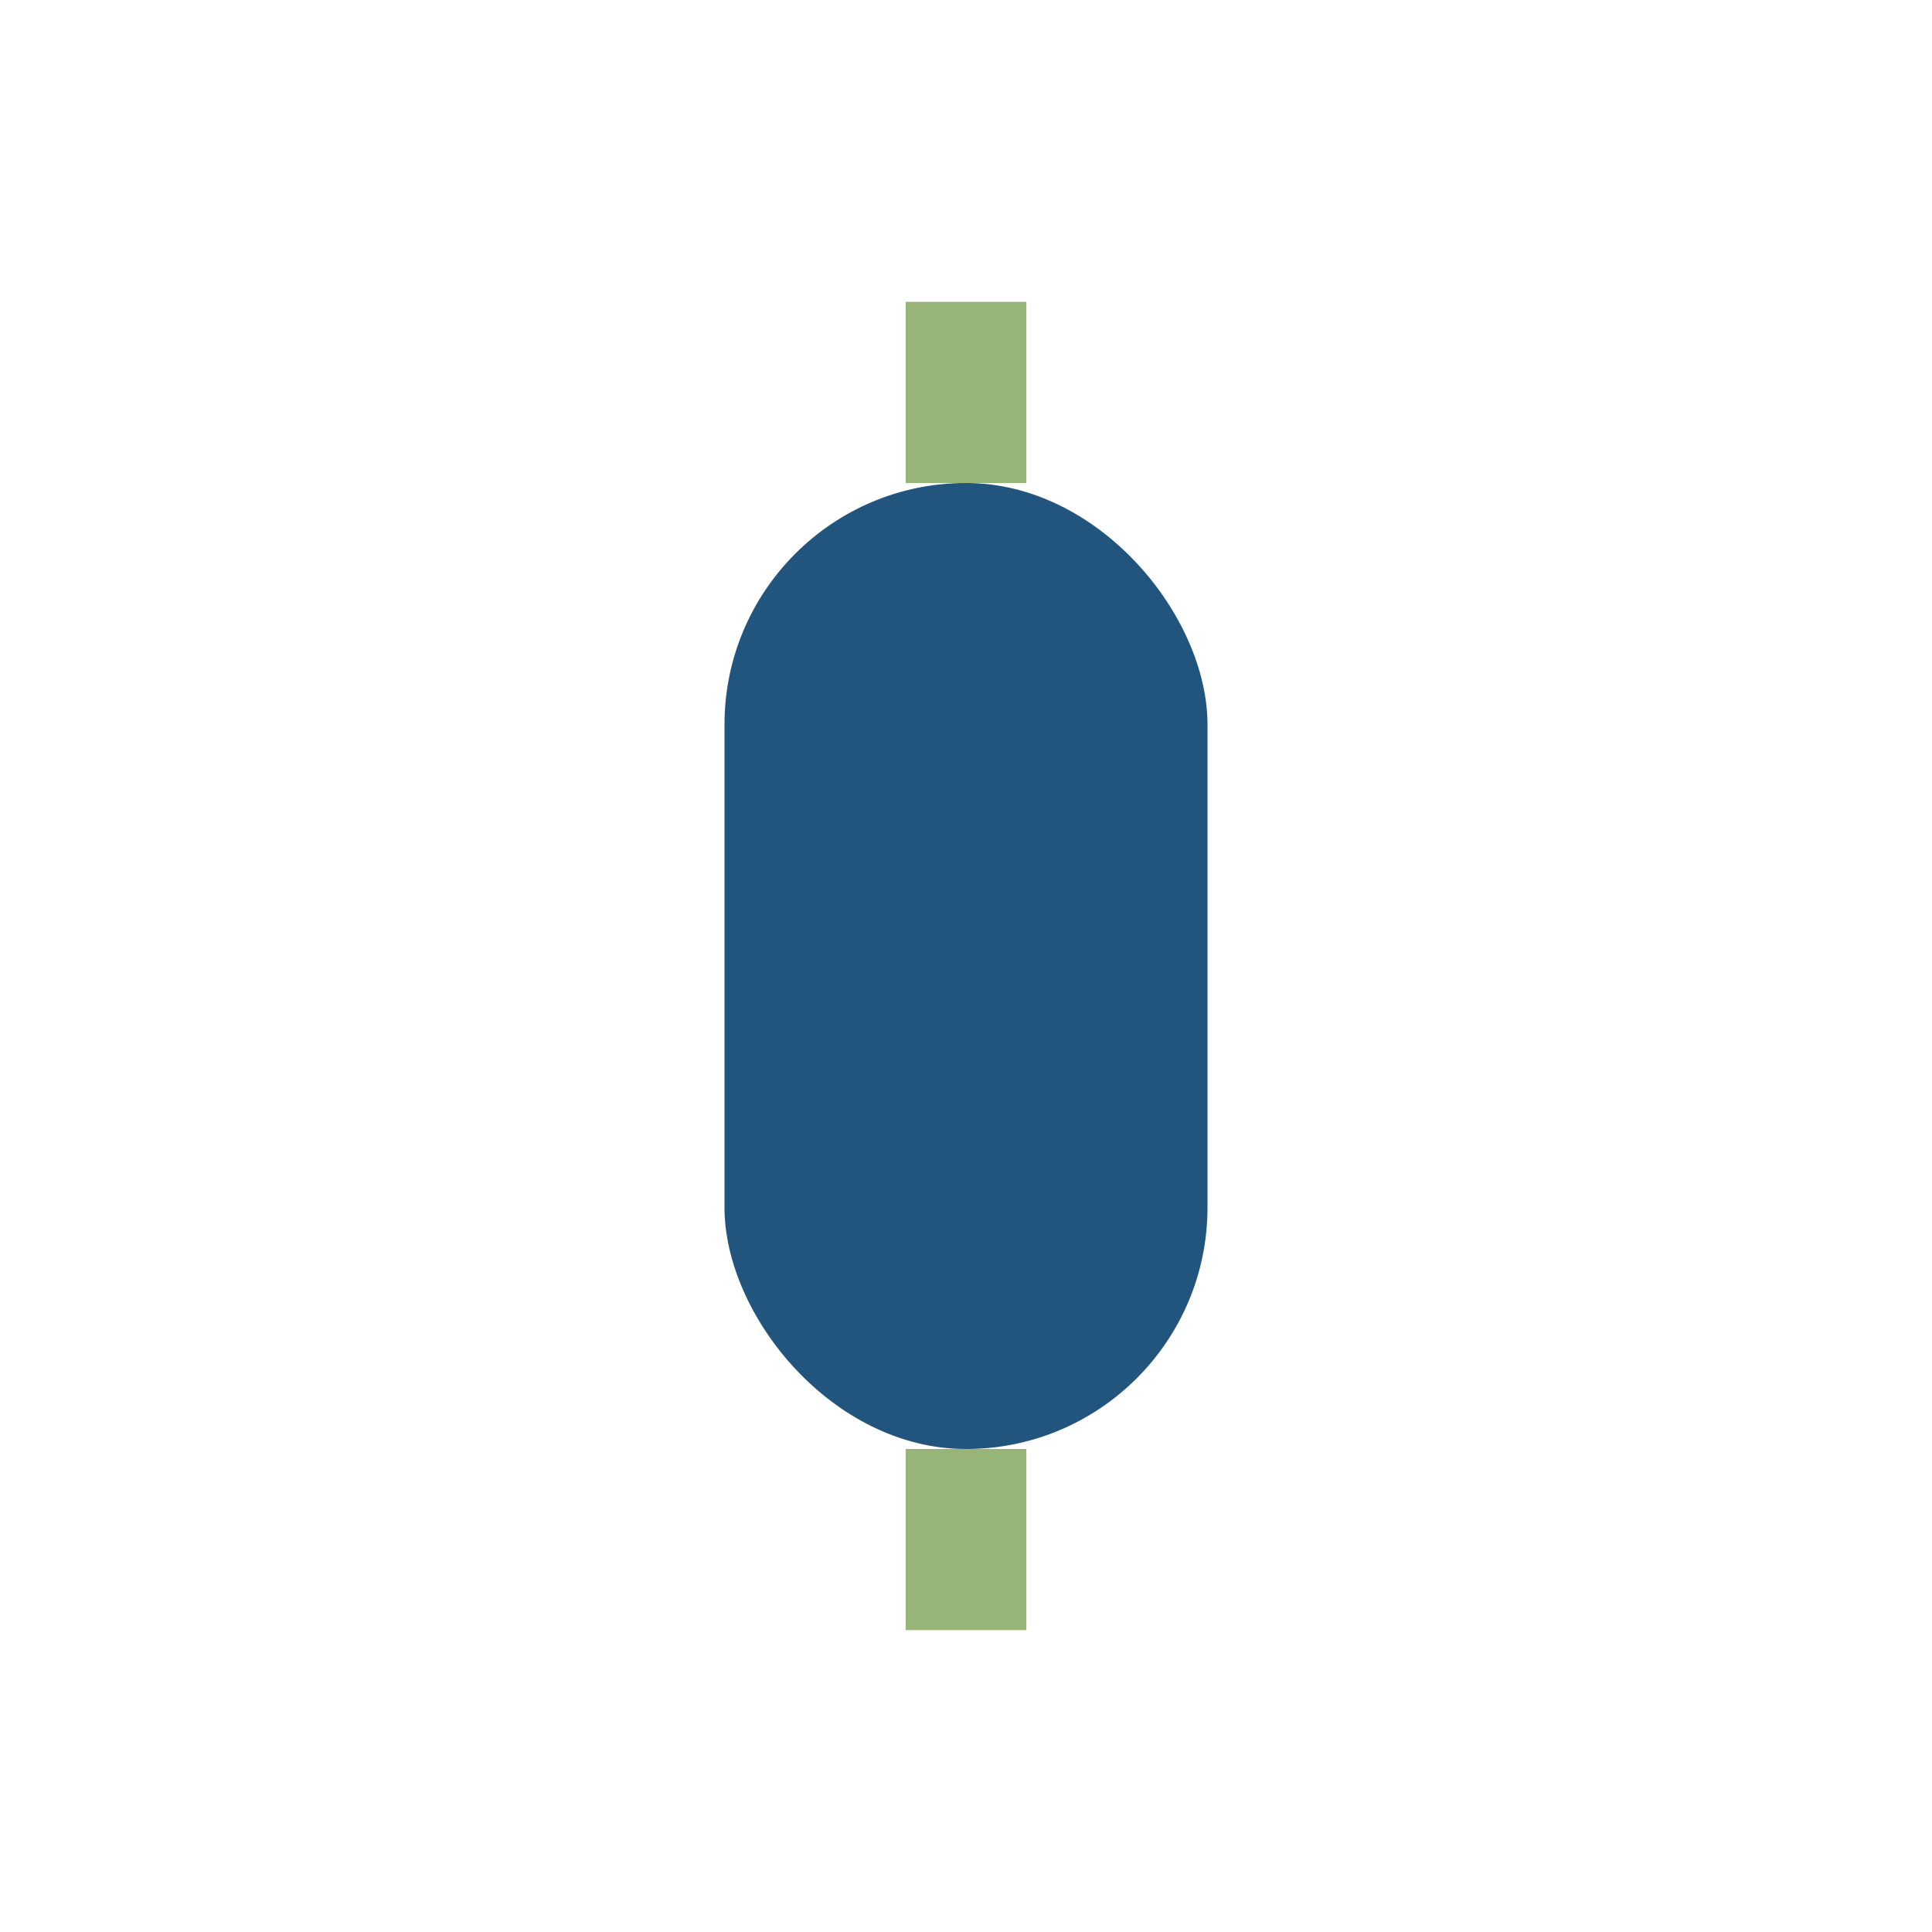 <?xml version="1.0" encoding="UTF-8"?>
<svg xmlns="http://www.w3.org/2000/svg" width="32" height="32" viewBox="0 0 32 32"><rect x="12" y="8" width="8" height="16" rx="4" fill="#22557D"/><path d="M16 24v3M16 8V5" stroke="#98B579" stroke-width="2"/></svg>